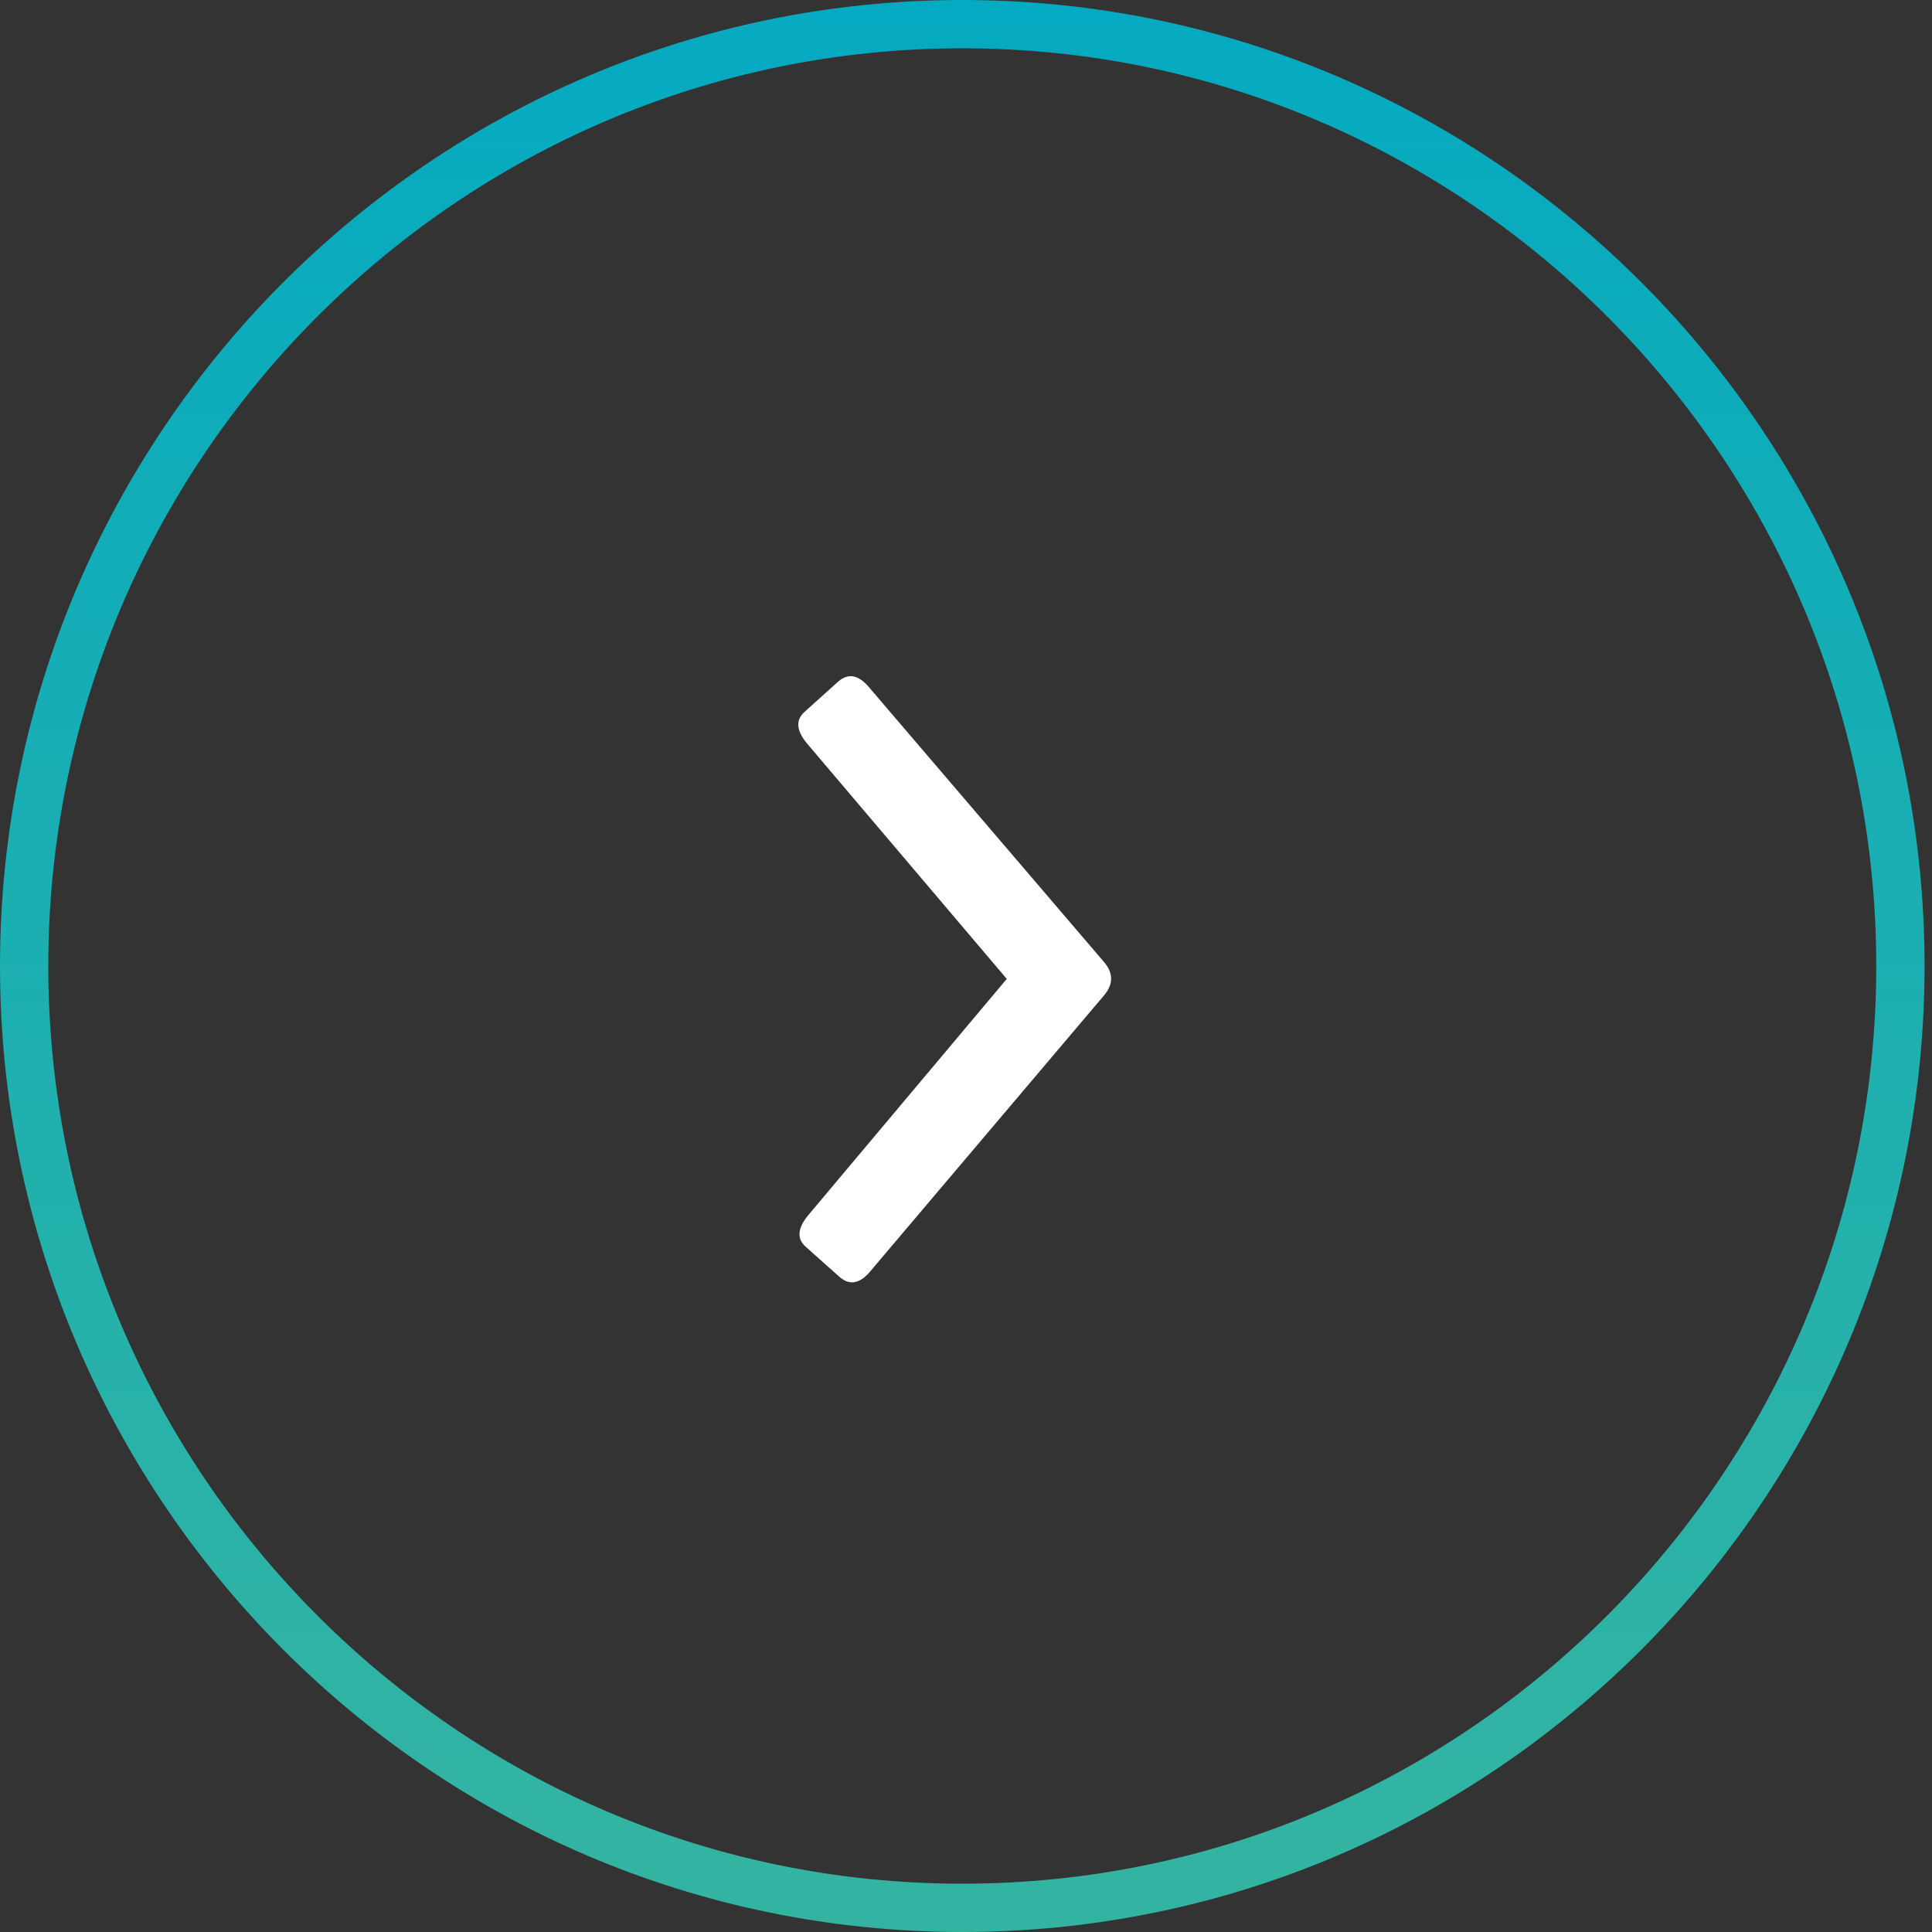 <svg width="40" height="40" viewBox="0 0 40 40" fill="none" xmlns="http://www.w3.org/2000/svg">
<rect x="0" y="0" width="40" height="40" fill="#333333" stroke="none"/>
<path d="M19.923 0.5C9.199 0.5 0.5 9.27 0.5 20C0.5 30.73 9.199 39.5 19.923 39.5C30.648 39.5 39.346 30.73 39.346 20C39.346 9.27 30.648 0.5 19.923 0.5Z" stroke="url(#paint0_linear_34_11)"/>
<path d="M16.656 14.74C16.471 14.906 16.486 15.121 16.701 15.384L20.844 20.267L16.725 25.17C16.51 25.434 16.496 25.649 16.682 25.814L17.387 26.442C17.592 26.618 17.802 26.578 18.016 26.324L22.866 20.599C23.051 20.374 23.051 20.15 22.864 19.925L17.988 14.224C17.772 13.971 17.562 13.932 17.358 14.108L16.656 14.74Z" fill="white"/>
<defs>
<linearGradient id="paint0_linear_34_11" x1="0" y1="0" x2="1.67646e-06" y2="38.353" gradientUnits="userSpaceOnUse">
<stop stop-color="#04AAC1"/>
<stop offset="1" stop-color="#33B4A2"/>
</linearGradient>
</defs>
</svg>

